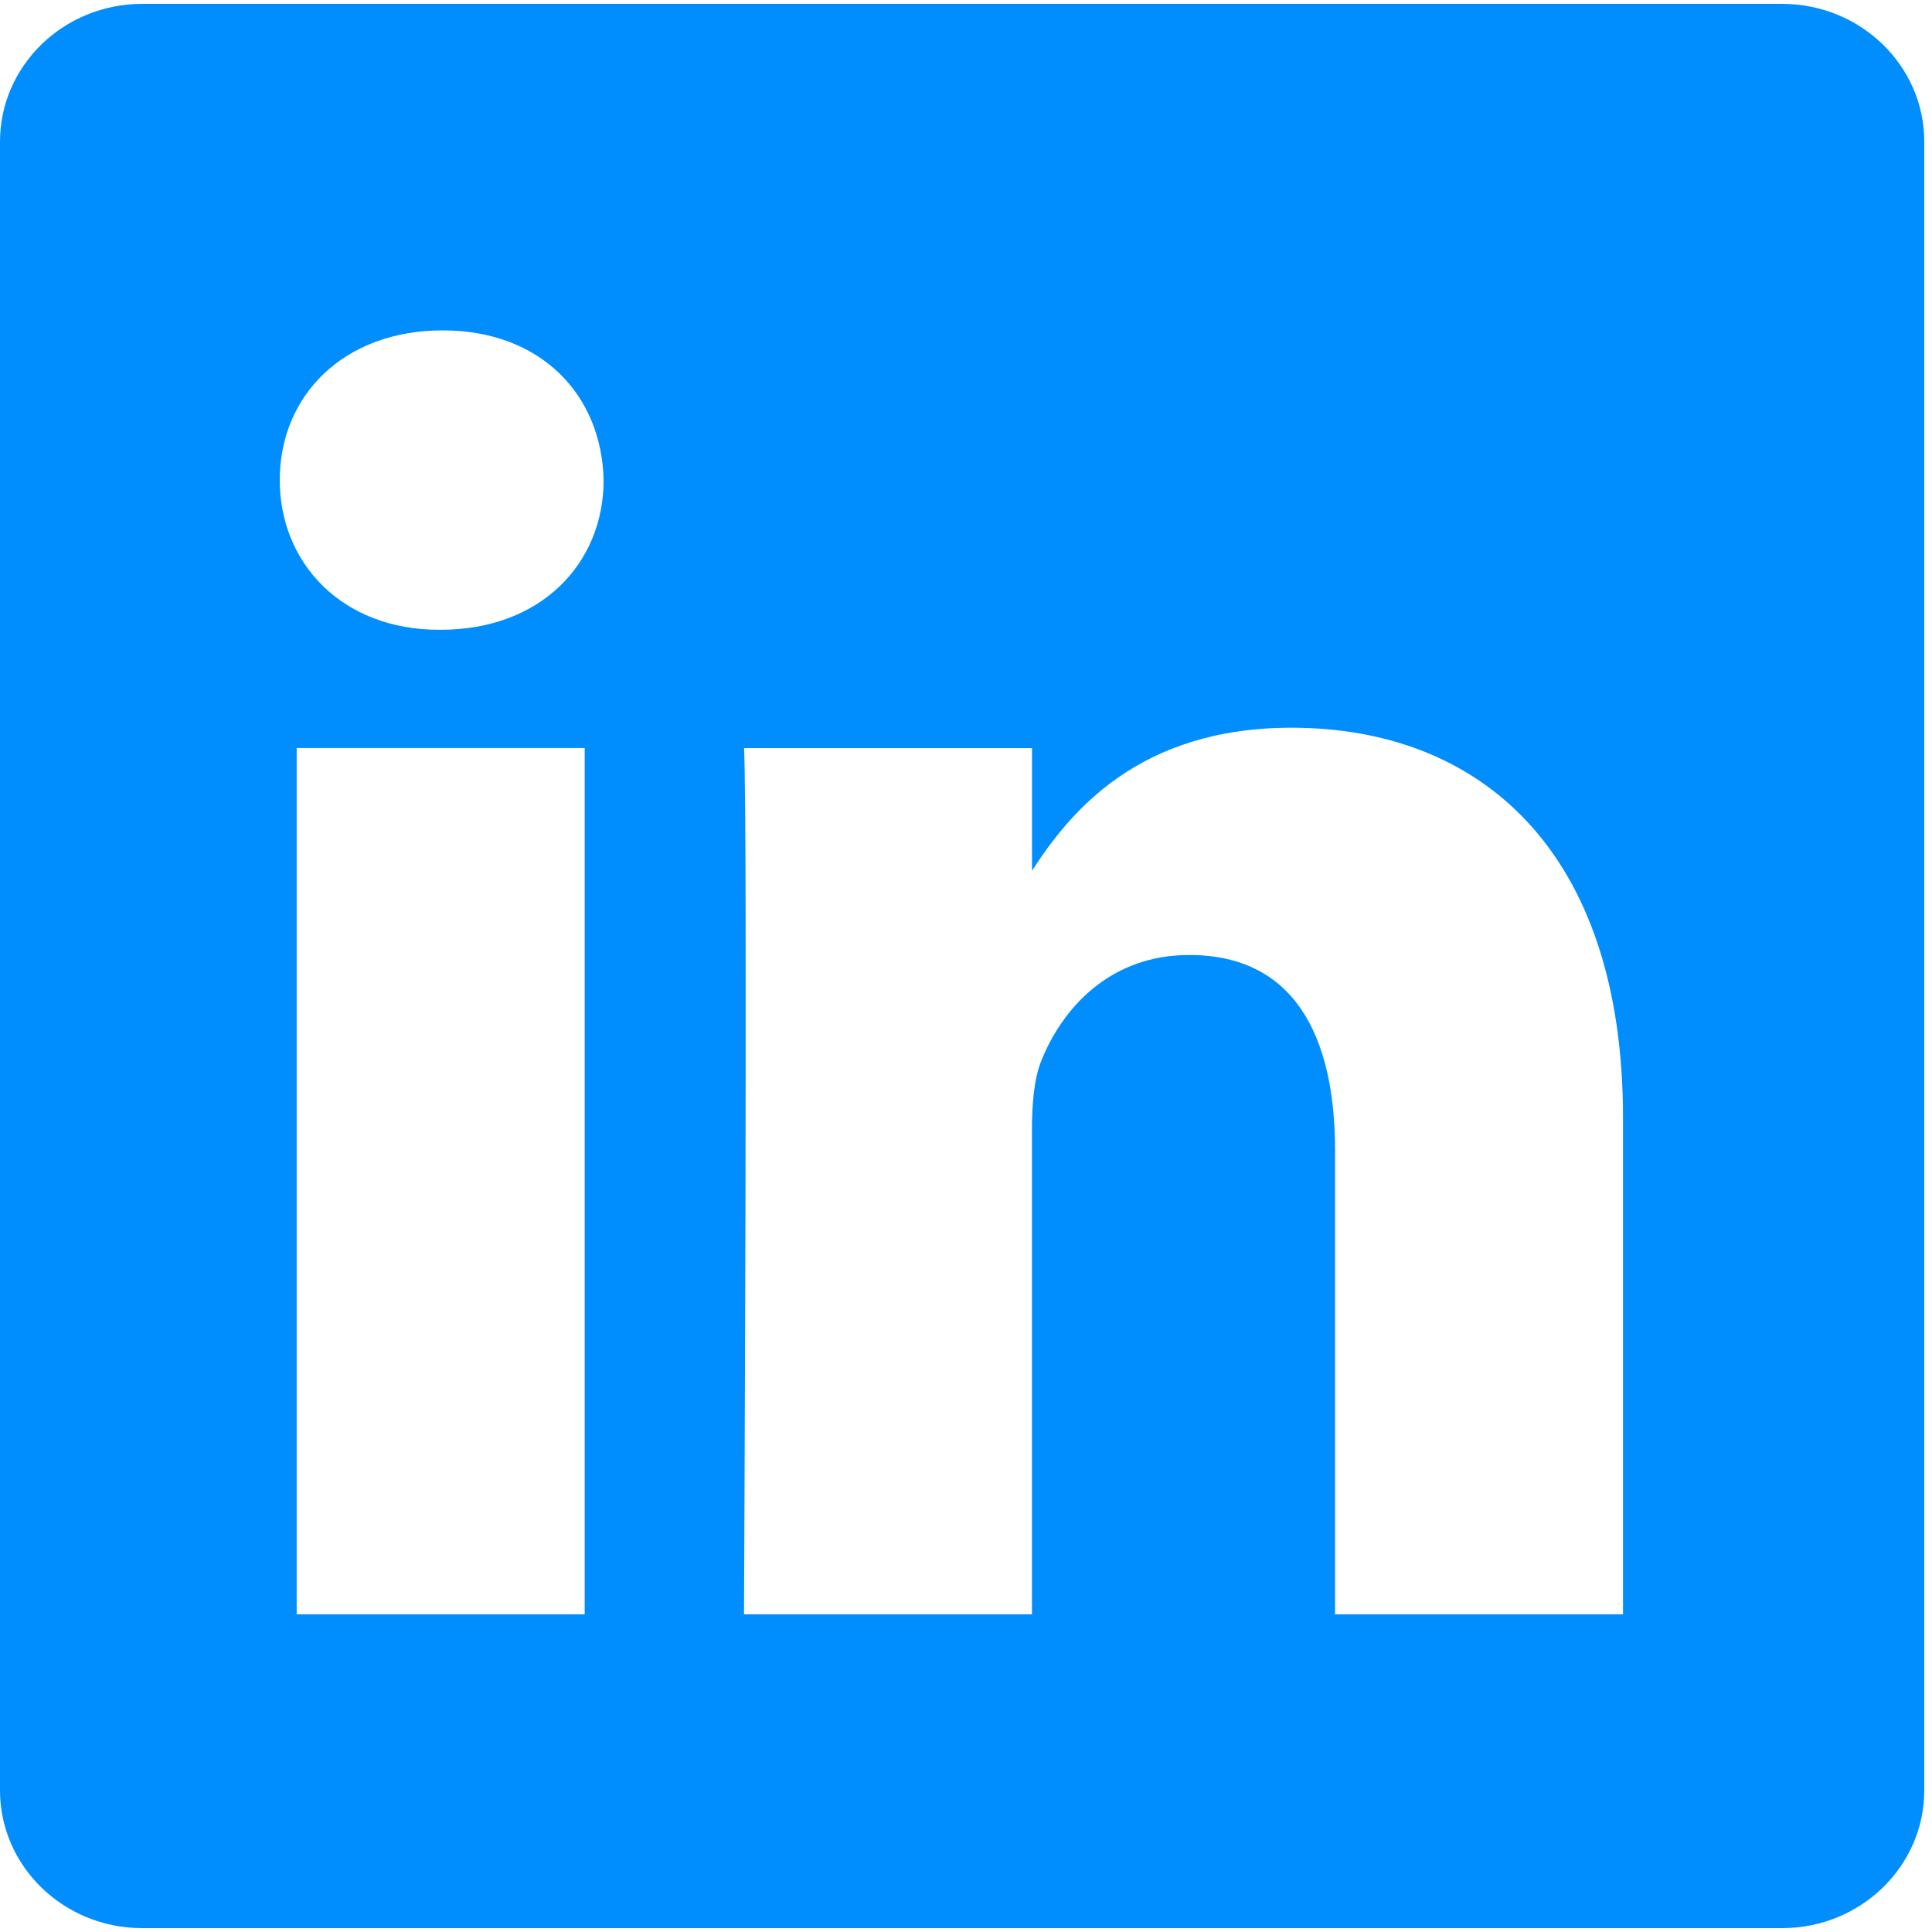 <svg width="30" height="30" viewBox="0 0 30 30" fill="none" xmlns="http://www.w3.org/2000/svg">
<path fill-rule="evenodd" clip-rule="evenodd" d="M2.208 0.06C0.989 0.06 0 1.019 0 2.2V27.8C0 28.982 0.989 29.94 2.208 29.94H27.672C28.891 29.94 29.88 28.982 29.88 27.8V2.2C29.88 1.019 28.891 0.06 27.672 0.06H2.208ZM9.079 11.615V25.067H4.607V11.615H9.079ZM9.373 7.455C9.373 8.746 8.403 9.779 6.844 9.779L6.844 9.779H6.815C5.314 9.779 4.344 8.746 4.344 7.455C4.344 6.135 5.343 5.13 6.874 5.13C8.403 5.13 9.344 6.135 9.373 7.455ZM16.024 25.067H11.553L11.553 25.068C11.553 25.068 11.612 12.877 11.554 11.616H16.025V13.52C16.619 12.603 17.683 11.3 20.054 11.3C22.996 11.3 25.202 13.222 25.202 17.354V25.067H20.731V17.871C20.731 16.063 20.083 14.829 18.466 14.829C17.23 14.829 16.495 15.661 16.172 16.465C16.054 16.752 16.024 17.154 16.024 17.556V25.067Z" fill="#008EFF"/>
</svg>
